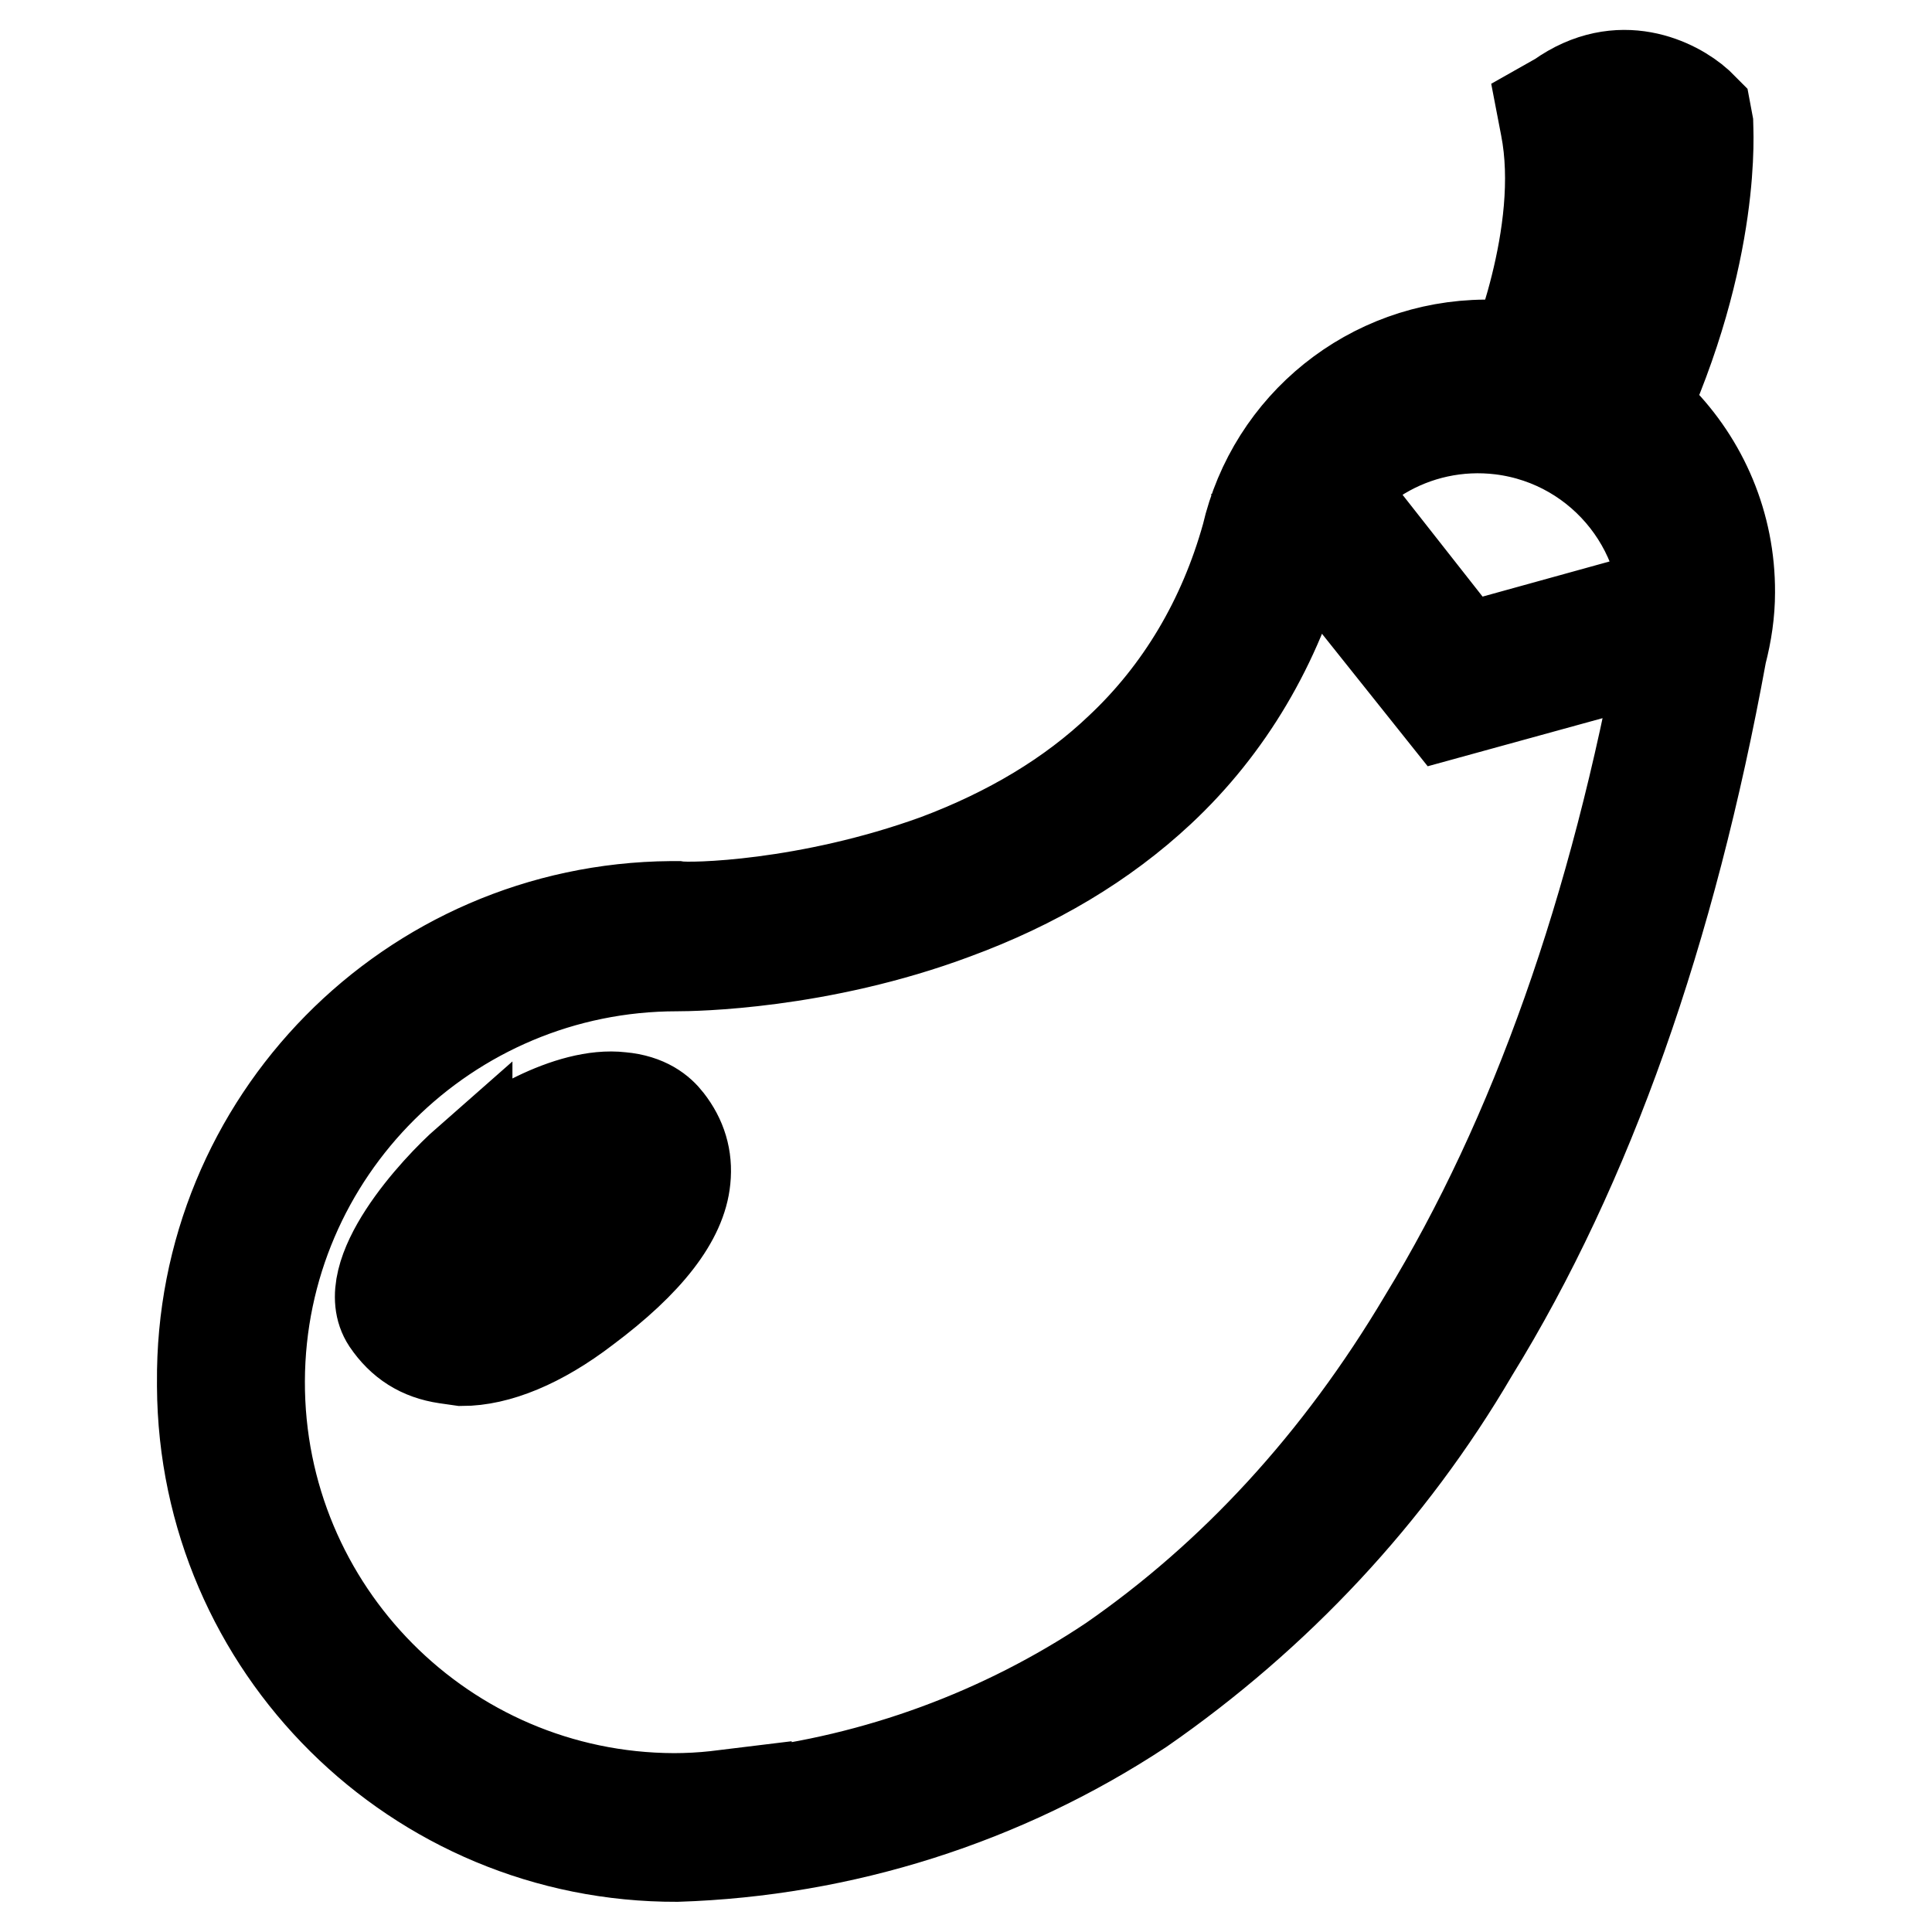 <?xml version="1.0" encoding="utf-8"?>
<!-- Svg Vector Icons : http://www.onlinewebfonts.com/icon -->
<!DOCTYPE svg PUBLIC "-//W3C//DTD SVG 1.1//EN" "http://www.w3.org/Graphics/SVG/1.1/DTD/svg11.dtd">
<svg version="1.1" xmlns="http://www.w3.org/2000/svg" xmlns:xlink="http://www.w3.org/1999/xlink" x="0px" y="0px" viewBox="0 0 256 256" enable-background="new 0 0 256 256" xml:space="preserve">
<g> <path stroke-width="12" fill-opacity="0" stroke="#000000"  d="M89.7,246c-34.6,0.1-62.7-27.8-62.9-62.3c0-0.2,0-0.3,0-0.5c-0.3-34.6,27.5-62.8,62.1-63.1 c0.3,0,0.5,0,0.8,0c1.8,0.3,17.3,0,34.4-6.2c9.6-3.6,17.8-8.5,24.3-14.7c8-7.5,13.7-17.1,16.8-28.2c3.4-14.7,16.4-25.2,31.6-25.3 c18,0.1,32.5,14.8,32.4,32.8c0,2.7-0.4,5.4-1.1,8.1c-6.7,36.7-17.6,67.8-32.9,92.6c-11,18.8-26.1,34.9-44,47.3 C133,238.5,111.7,245.3,89.7,246z M89.7,128C59.3,128,34.5,152.6,34.4,183c-0.1,30.4,24.5,55.2,54.9,55.3c1.8,0,3.7-0.1,5.5-0.3 l4.1-0.5v0.3c17.3-2,33.9-8.1,48.4-17.8c16-11.1,30-26.1,41.4-45.3c14.7-24.1,25.3-54.1,31.8-89.8v-0.3c1.7-13.6-8-26-21.6-27.7 c-11.4-1.4-22.2,5.1-26.3,15.8v0.3c-3.4,12.4-9.8,23.3-18.9,31.8c-7.5,7-16.6,12.4-27.2,16.3C108.6,127.8,91.8,128,89.7,128z  M191.4,94.7l-22.5-28.2l6.2-4.9l19.1,24.3l30-8.3l2.1,7.5L191.4,94.7z M217,56.1l-7-3.1c7.8-16.8,8.5-30,8.5-34.4l-1.6-0.5 c-1.3-0.5-2.6-0.5-4.1,0c2.1,15.8-5.4,32.9-5.7,33.6l-7-3.1l3.4,1.6l-3.4-1.6c0-0.3,7.5-17.6,4.7-31.8l-0.5-2.6l2.3-1.3 c8-5.7,15.5-1.8,18.4,0.8l1,1l0.3,1.6C226.3,16.8,227.6,33.4,217,56.1z M61.2,180.3l-2.1-0.3c-3.4-0.5-5.9-2.1-7.8-4.9 c-4.1-6.2,6.5-17.6,10.6-21.2v0.3c4.1-3.9,13.5-9.6,20.4-8.8c3.4,0.3,5.2,1.8,6.2,3.1c1.8,2.3,2.6,4.9,2.3,7.8 c-0.5,5.2-4.9,10.9-13.2,17.1C71.6,178,65.9,180.3,61.2,180.3z M58.4,171.5l2.1,1c2.8,0.5,7.5-1.6,12.7-5.4 c8.8-6.5,10.1-10.3,10.1-11.6c0.3-0.8,0-1.6-0.5-2.1l-0.8-0.5c-3.6-0.3-10.9,3.6-15,7C62.3,164,58.9,169.4,58.4,171.5z"/></g>
</svg>